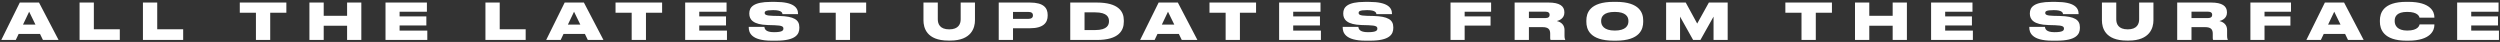 <svg width="1193" height="20" viewBox="0 0 1193 20" fill="none" xmlns="http://www.w3.org/2000/svg">
<rect x="0" y="0" width="1193" height="20" fill="#333333" stroke="none"/>
<path d="M16.912 11.728H10.984L13.912 5.584L16.912 11.728ZM20.488 19.072H27.952L18.616 1.216H9.448L0.616 19.072H7.528L8.896 16.192H19.096L20.488 19.072ZM37.97 1.216V19.072H57.17V13.96H44.786V1.216H37.97ZM68.21 1.216V19.072H87.41V13.96H75.026V1.216H68.21ZM122.131 19.072H128.947V6.088H136.651V1.216H114.427V6.088H122.131V19.072ZM147.657 19.072H154.473V12.28H165.633V19.072H172.425V1.216H165.633V7.528H154.473V1.216H147.657V19.072ZM183.967 1.216V19.072H203.911V14.608H190.687V12.16H203.455V7.816H190.687V5.584H203.719V1.216H183.967ZM231.65 1.216V19.072H250.85V13.96H238.466V1.216H231.65ZM276.931 11.728H271.003L273.931 5.584L276.931 11.728ZM280.507 19.072H287.971L278.635 1.216H269.467L260.635 19.072H267.547L268.915 16.192H279.115L280.507 19.072ZM301.438 19.072H308.254V6.088H315.958V1.216H293.734V6.088H301.438V19.072ZM326.964 1.216V19.072H346.908V14.608H333.684V12.16H346.452V7.816H333.684V5.584H346.716V1.216H326.964ZM370.382 19.408C379.766 19.408 381.446 16.336 381.446 13.336V13C381.446 9.4 378.806 7.816 372.014 7.624L368.798 7.552C365.438 7.48 364.91 6.904 364.91 6.184V6.16C364.91 5.464 365.27 4.84 368.846 4.84H369.086C372.95 4.84 373.334 6.088 373.406 6.736H380.822V6.544C380.822 3.712 378.806 0.904 369.974 0.904H367.838C359.51 0.904 357.566 3.448 357.566 6.352V6.568C357.566 9.328 359.414 11.752 366.326 11.944L369.638 12.04C373.382 12.16 373.838 12.736 373.838 13.648V13.672C373.838 14.536 373.286 15.352 369.47 15.352H369.254C365.366 15.352 364.862 13.792 364.79 12.832H357.302V13.072C357.302 15.4 358.334 19.408 368.198 19.408H370.382ZM398.815 19.072H405.631V6.088H413.335V1.216H391.111V6.088H398.815V19.072ZM440.677 9.736C440.677 13.192 442.141 19.36 452.533 19.36H453.493C463.597 19.36 465.253 13.192 465.253 9.736V1.216H458.437V9.208C458.437 11.392 457.429 14.008 452.989 14.008C448.477 14.008 447.517 11.392 447.517 9.208V1.216H440.677V9.736ZM491.474 13.48C498.002 13.48 499.946 10.744 499.946 7.504V7.12C499.946 3.832 498.074 1.216 491.474 1.216H476.594V19.072H483.41V13.48H491.474ZM483.41 5.68H490.658C492.266 5.68 492.914 6.28 492.914 7.312V7.384C492.914 8.368 492.218 9.016 490.658 9.016H483.41V5.68ZM510.724 19.072H523.42C534.052 19.072 536.284 14.44 536.284 10.384V9.664C536.284 5.464 533.692 1.216 523.396 1.216H510.724V19.072ZM517.54 5.896H522.604C528.556 5.896 529.204 8.464 529.204 10.024V10.168C529.204 11.728 528.556 14.344 522.604 14.344H517.54V5.896ZM560.365 11.728H554.437L557.365 5.584L560.365 11.728ZM563.941 19.072H571.405L562.069 1.216H552.901L544.069 19.072H550.981L552.349 16.192H562.549L563.941 19.072ZM584.872 19.072H591.688V6.088H599.392V1.216H577.168V6.088H584.872V19.072ZM610.397 1.216V19.072H630.341V14.608H617.117V12.16H629.885V7.816H617.117V5.584H630.149V1.216H610.397ZM653.815 19.408C663.199 19.408 664.879 16.336 664.879 13.336V13C664.879 9.4 662.239 7.816 655.447 7.624L652.231 7.552C648.871 7.48 648.343 6.904 648.343 6.184V6.16C648.343 5.464 648.703 4.84 652.279 4.84H652.519C656.383 4.84 656.767 6.088 656.839 6.736H664.255V6.544C664.255 3.712 662.239 0.904 653.407 0.904H651.271C642.943 0.904 640.999 3.448 640.999 6.352V6.568C640.999 9.328 642.847 11.752 649.759 11.944L653.071 12.04C656.815 12.16 657.271 12.736 657.271 13.648V13.672C657.271 14.536 656.719 15.352 652.903 15.352H652.687C648.799 15.352 648.295 13.792 648.223 12.832H640.735V13.072C640.735 15.4 641.767 19.408 651.631 19.408H653.815ZM692.188 1.216V19.072H698.932V12.208H711.292V7.816H698.932V5.584H711.556V1.216H692.188ZM729.595 5.56H737.419C738.955 5.56 739.483 6.232 739.483 7.072V7.096C739.483 7.96 738.931 8.632 737.419 8.632H729.595V5.56ZM729.595 12.952H736.123C738.811 12.952 739.747 14.008 739.747 16.048V18.136C739.747 18.64 739.795 18.88 739.963 19.072H746.923V18.952C746.755 18.64 746.587 18.184 746.587 16.936V14.296C746.587 11.992 745.123 10.552 742.915 10.048C744.259 9.736 746.515 8.656 746.515 6.064V5.8C746.515 2.896 744.211 1.216 739.003 1.216H722.779V19.072H729.595V12.952ZM770.045 0.88C758.477 0.88 757.013 6.376 757.013 9.736V10.456C757.013 13.792 758.477 19.408 770.045 19.408H771.125C782.669 19.408 784.133 13.792 784.133 10.456V9.736C784.133 6.376 782.645 0.88 771.125 0.88H770.045ZM777.077 10.24C777.077 12.16 775.853 14.584 770.573 14.584C765.293 14.584 764.069 12.064 764.069 10.192V9.904C764.069 8.008 765.197 5.68 770.573 5.68C775.853 5.68 777.077 8.008 777.077 9.904V10.24ZM795.072 19.072H801.72V7.936L807.96 19.072H811.44L817.704 7.936V19.072H824.448V1.216H815.472L809.904 11.248L804.432 1.216H795.072V19.072ZM859.68 19.072H866.496V6.088H874.2V1.216H851.976V6.088H859.68V19.072ZM885.206 19.072H892.022V12.28H903.182V19.072H909.974V1.216H903.182V7.528H892.022V1.216H885.206V19.072ZM921.516 1.216V19.072H941.46V14.608H928.236V12.16H941.004V7.816H928.236V5.584H941.268V1.216H921.516ZM981.463 19.408C990.847 19.408 992.527 16.336 992.527 13.336V13C992.527 9.4 989.887 7.816 983.095 7.624L979.879 7.552C976.519 7.48 975.991 6.904 975.991 6.184V6.16C975.991 5.464 976.351 4.84 979.927 4.84H980.167C984.031 4.84 984.415 6.088 984.487 6.736H991.903V6.544C991.903 3.712 989.887 0.904 981.055 0.904H978.919C970.591 0.904 968.647 3.448 968.647 6.352V6.568C968.647 9.328 970.495 11.752 977.407 11.944L980.719 12.04C984.463 12.16 984.919 12.736 984.919 13.648V13.672C984.919 14.536 984.367 15.352 980.551 15.352H980.335C976.447 15.352 975.943 13.792 975.871 12.832H968.383V13.072C968.383 15.4 969.415 19.408 979.279 19.408H981.463ZM1003.04 9.736C1003.04 13.192 1004.51 19.36 1014.9 19.36H1015.86C1025.96 19.36 1027.62 13.192 1027.62 9.736V1.216H1020.8V9.208C1020.8 11.392 1019.8 14.008 1015.36 14.008C1010.84 14.008 1009.88 11.392 1009.88 9.208V1.216H1003.04V9.736ZM1045.78 5.56H1053.6C1055.14 5.56 1055.66 6.232 1055.66 7.072V7.096C1055.66 7.96 1055.11 8.632 1053.6 8.632H1045.78V5.56ZM1045.78 12.952H1052.3C1054.99 12.952 1055.93 14.008 1055.93 16.048V18.136C1055.93 18.64 1055.98 18.88 1056.14 19.072H1063.1V18.952C1062.94 18.64 1062.77 18.184 1062.77 16.936V14.296C1062.77 11.992 1061.3 10.552 1059.1 10.048C1060.44 9.736 1062.7 8.656 1062.7 6.064V5.8C1062.7 2.896 1060.39 1.216 1055.18 1.216H1038.96V19.072H1045.78V12.952ZM1073.89 1.216V19.072H1080.63V12.208H1092.99V7.816H1080.63V5.584H1093.26V1.216H1073.89ZM1116.9 11.728H1110.97L1113.9 5.584L1116.9 11.728ZM1120.47 19.072H1127.94L1118.6 1.216H1109.43L1100.6 19.072H1107.51L1108.88 16.192H1119.08L1120.47 19.072ZM1149.25 19.408C1160 19.408 1161.68 14.368 1161.68 12.04V11.656H1154.63C1154.53 12.064 1154 14.584 1148.75 14.584C1143.95 14.584 1142.75 12.064 1142.75 10.144V9.856C1142.75 7.864 1143.8 5.68 1148.72 5.68C1153.91 5.68 1154.46 7.936 1154.6 8.416H1161.68V8.104C1161.68 5.8 1160.1 0.88 1149.25 0.88H1148.31C1137.18 0.88 1135.69 6.328 1135.69 9.736V10.432C1135.69 13.816 1137.35 19.408 1148.31 19.408H1149.25ZM1172.55 1.216V19.072H1192.5V14.608H1179.27V12.16H1192.04V7.816H1179.27V5.584H1192.31V1.216H1172.55Z" fill="white"/>
</svg>
